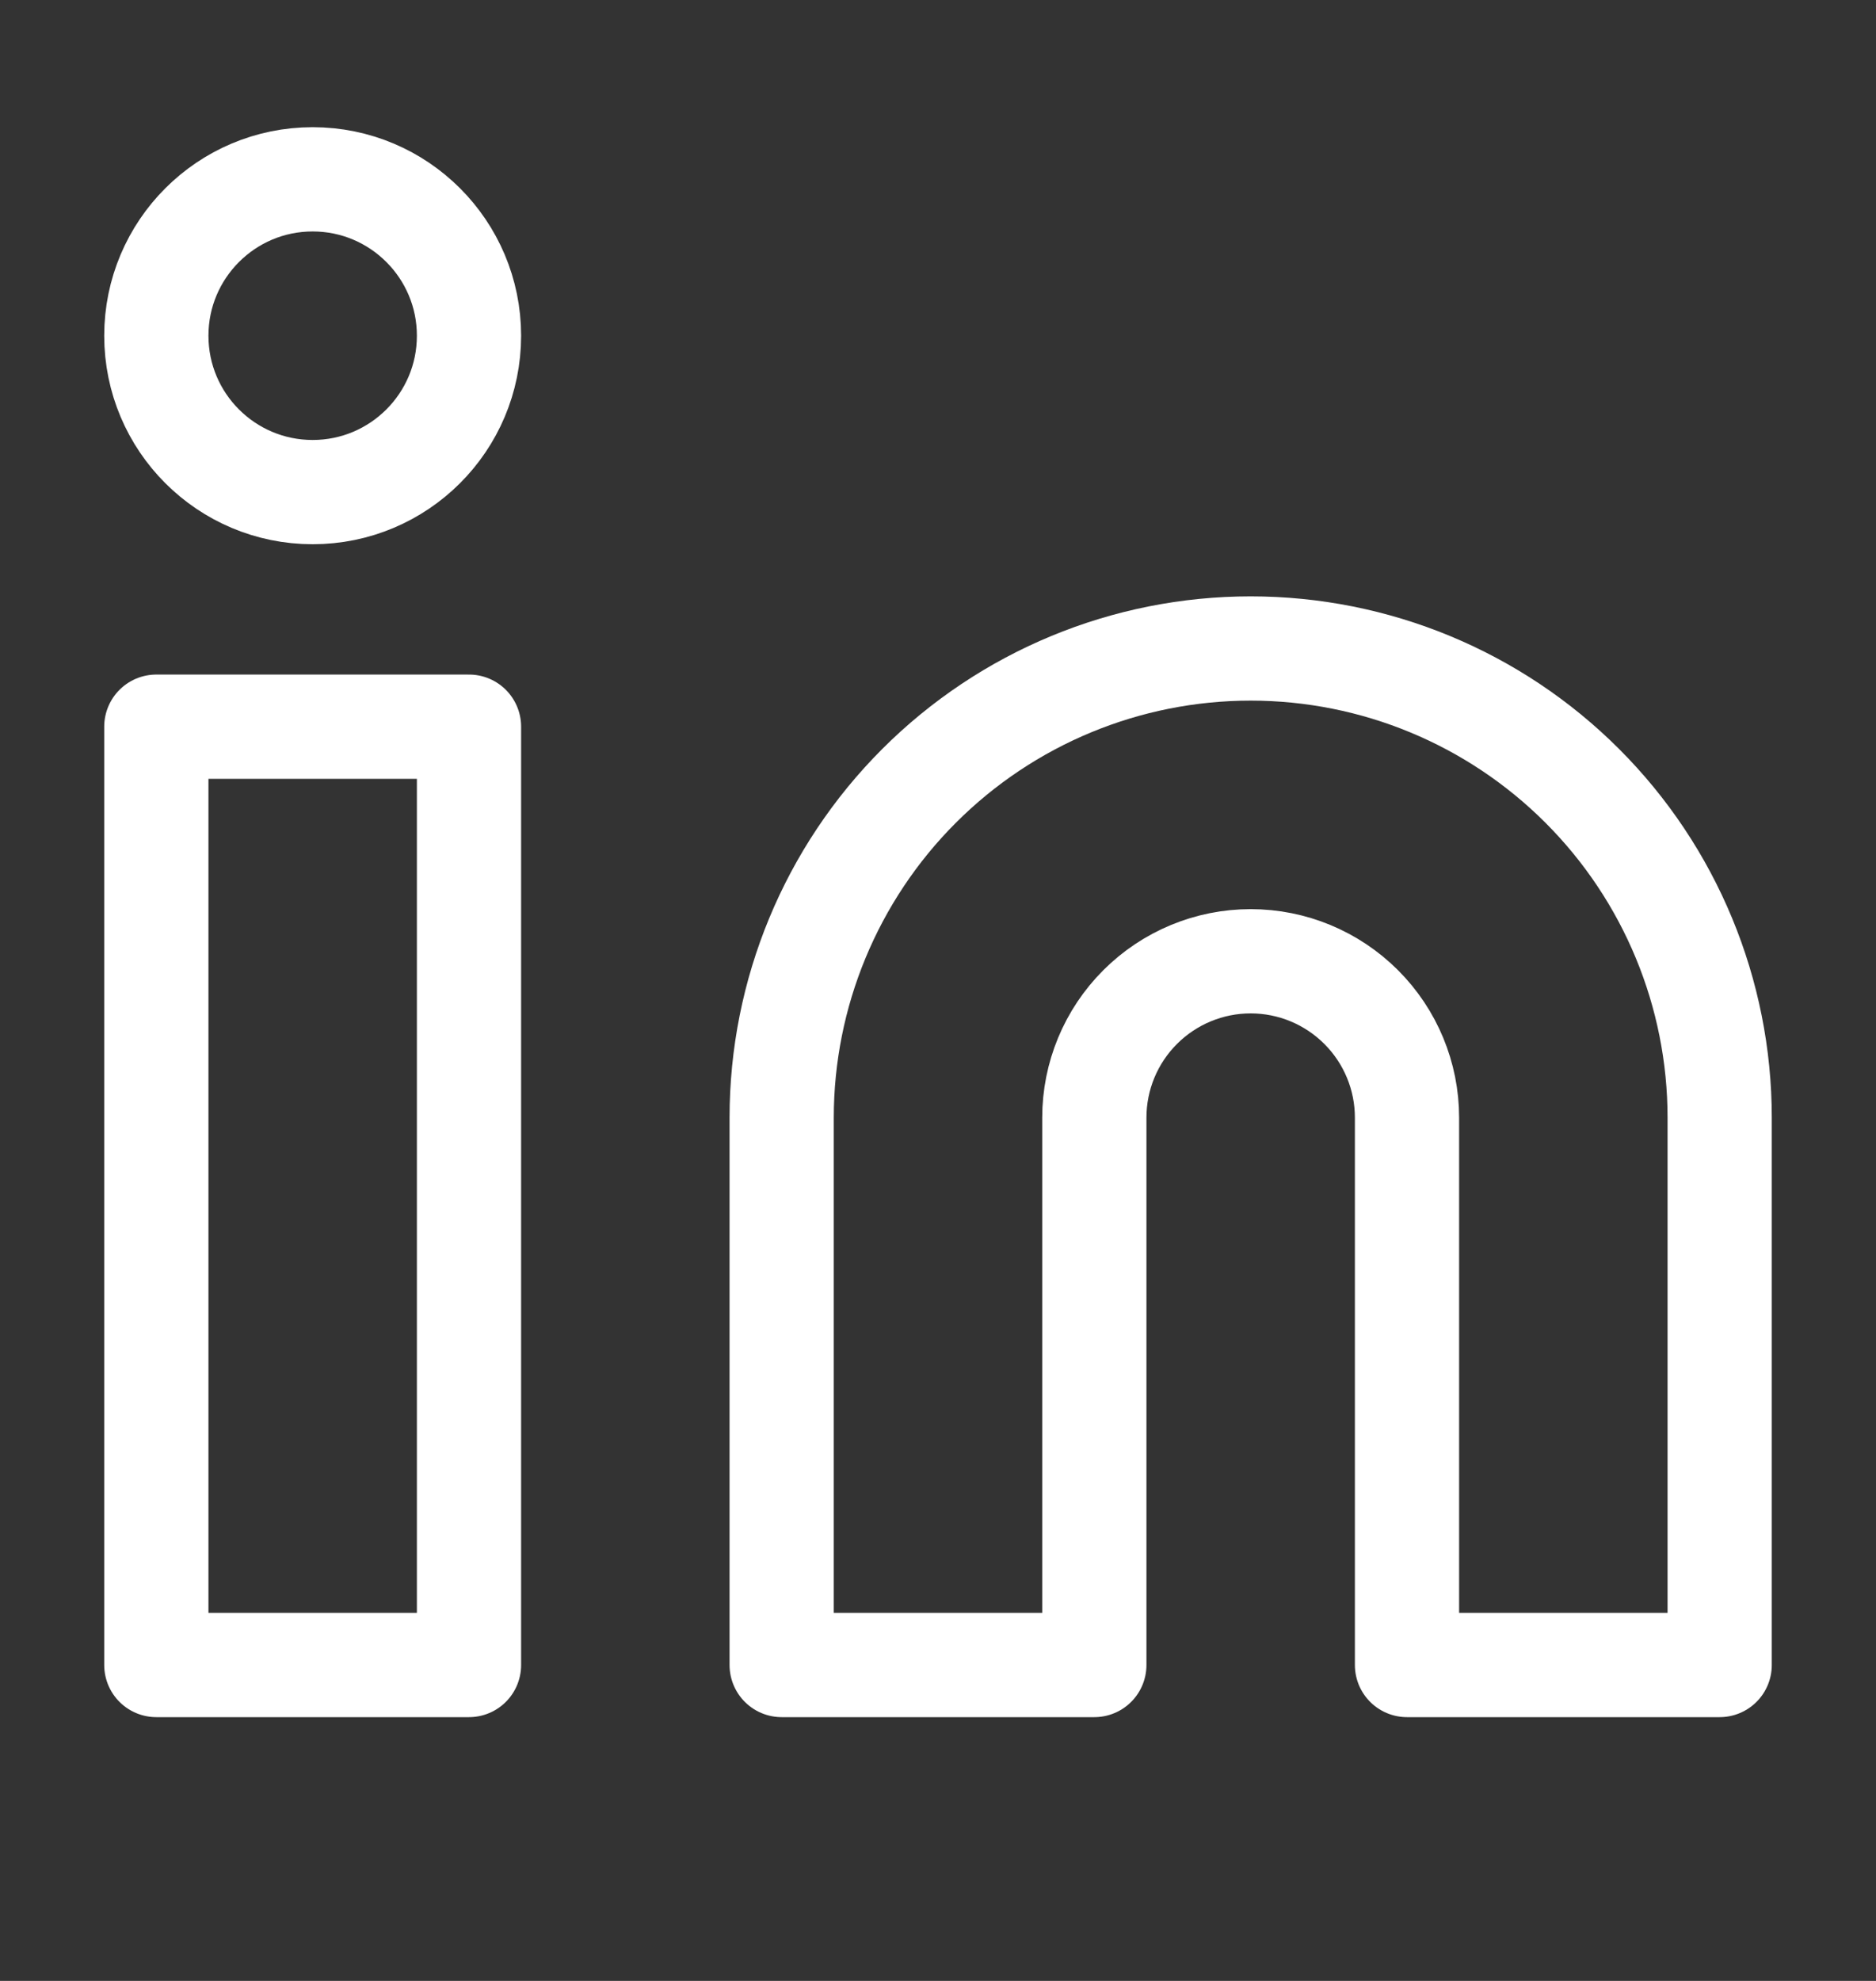 <svg width="18" height="19" viewBox="0 0 18 19" fill="none" xmlns="http://www.w3.org/2000/svg">
<rect x="0" y="0" width="18" height="19" fill="#333333" stroke="none"/>
<path d="M12 6.22C13.194 6.22 14.338 6.694 15.182 7.538C16.026 8.382 16.5 9.527 16.5 10.72V15.97H13.5V10.72C13.5 10.322 13.342 9.941 13.061 9.66C12.779 9.378 12.398 9.22 12 9.22C11.602 9.22 11.221 9.378 10.939 9.66C10.658 9.941 10.5 10.322 10.5 10.72V15.97H7.5V10.72C7.5 9.527 7.974 8.382 8.818 7.538C9.662 6.694 10.806 6.22 12 6.22V6.22Z" stroke="white" stroke-linecap="round" stroke-linejoin="round"/>
<path d="M4.5 6.97H1.5V15.97H4.5V6.97Z" stroke="white" stroke-linecap="round" stroke-linejoin="round"/>
<path d="M3 4.72C3.828 4.72 4.5 4.049 4.5 3.22C4.5 2.392 3.828 1.72 3 1.72C2.172 1.72 1.5 2.392 1.5 3.22C1.5 4.049 2.172 4.72 3 4.72Z" stroke="white" stroke-linecap="round" stroke-linejoin="round"/>
</svg>
